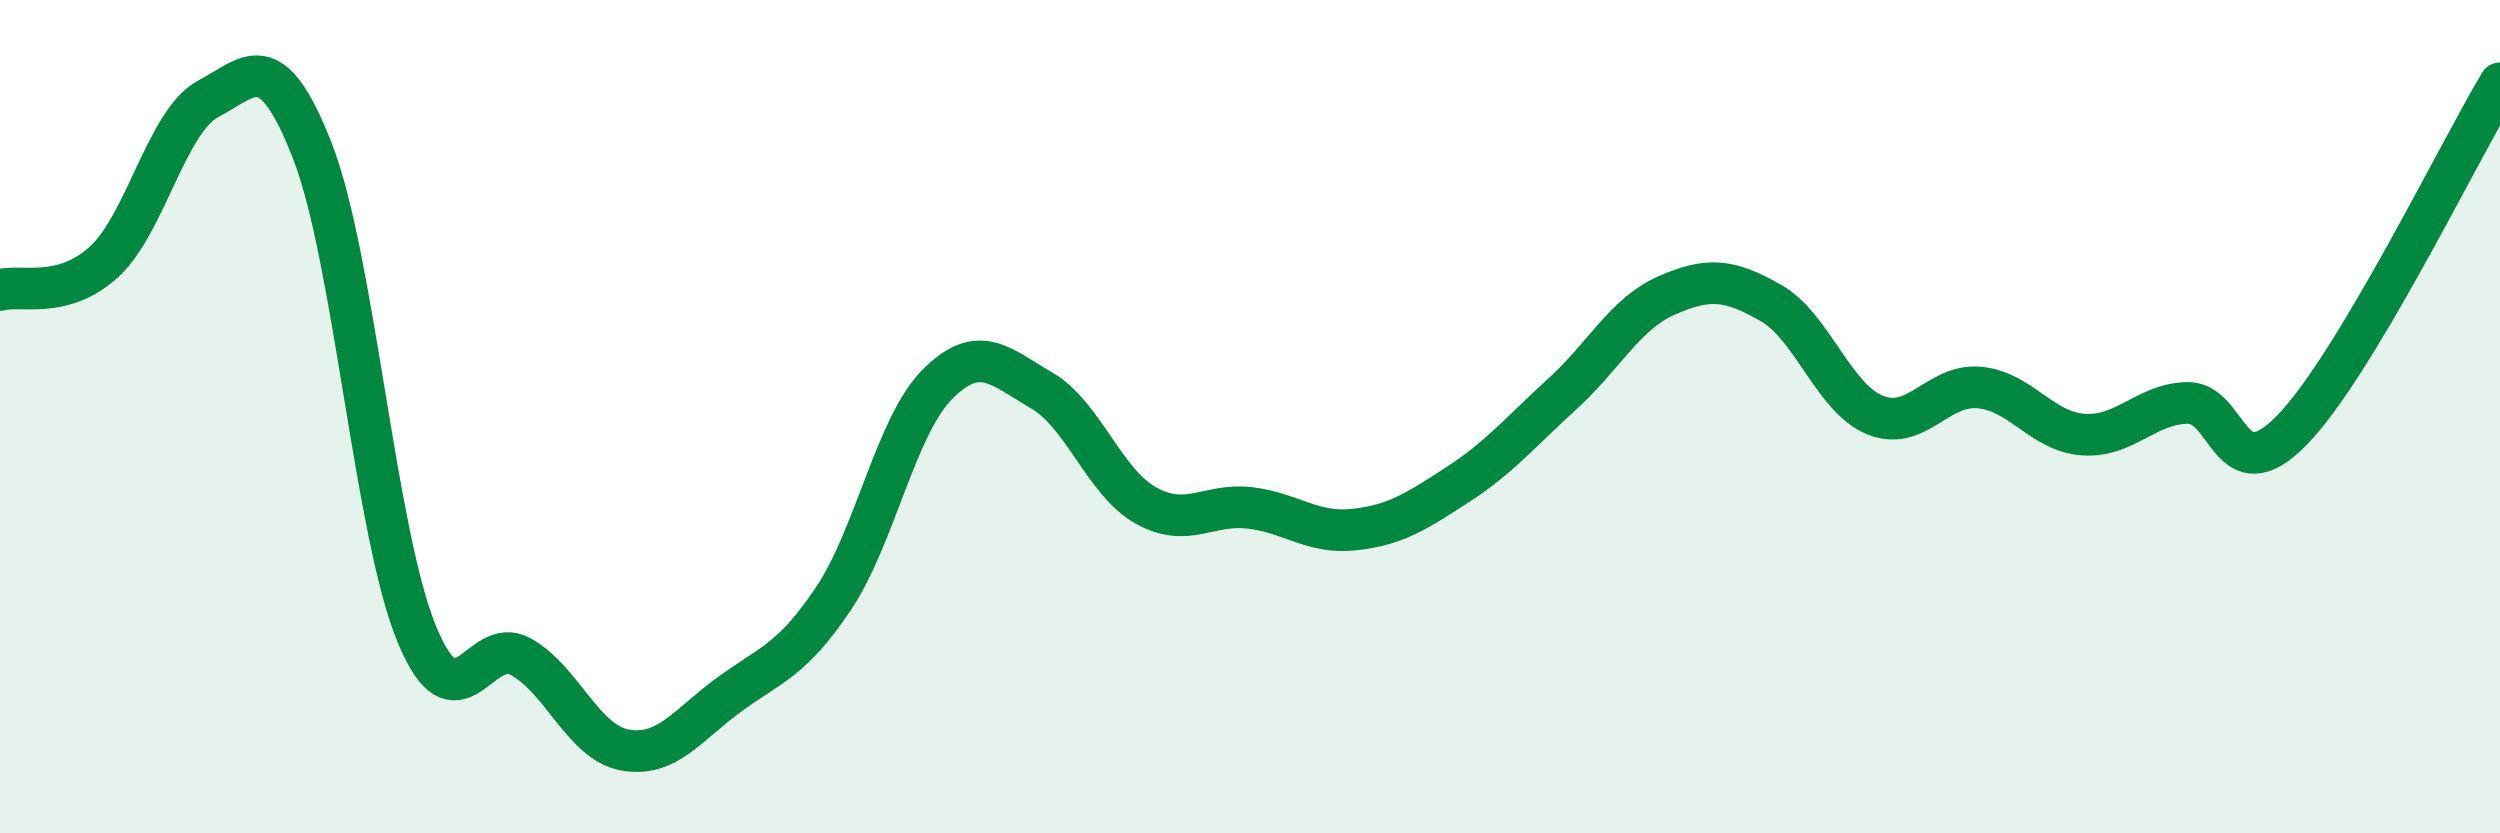 
    <svg width="60" height="20" viewBox="0 0 60 20" xmlns="http://www.w3.org/2000/svg">
      <path
        d="M 0,6.96 C 0.5,6.82 1.5,7.2 2.5,6.28 C 3.5,5.36 4,2.9 5,2.37 C 6,1.84 6.5,1.06 7.5,3.63 C 8.5,6.2 9,12.78 10,15.21 C 11,17.64 11.5,15.2 12.5,15.76 C 13.5,16.32 14,17.82 15,18 C 16,18.18 16.5,17.4 17.5,16.67 C 18.5,15.94 19,15.86 20,14.37 C 21,12.88 21.5,10.22 22.5,9.22 C 23.5,8.22 24,8.79 25,9.37 C 26,9.95 26.5,11.57 27.5,12.13 C 28.5,12.69 29,12.07 30,12.19 C 31,12.31 31.5,12.82 32.5,12.71 C 33.5,12.6 34,12.27 35,11.62 C 36,10.97 36.5,10.36 37.5,9.45 C 38.5,8.54 39,7.53 40,7.09 C 41,6.65 41.5,6.7 42.5,7.27 C 43.5,7.84 44,9.55 45,9.96 C 46,10.37 46.5,9.21 47.5,9.3 C 48.5,9.39 49,10.36 50,10.43 C 51,10.5 51.5,9.69 52.5,9.67 C 53.5,9.65 53.5,11.86 55,10.33 C 56.5,8.8 59,3.67 60,2L60 20L0 20Z"
        fill="#008740"
        opacity="0.1"
        stroke-linecap="round"
        stroke-linejoin="round"
      />
      <path
        d="M 0,6.96 C 0.5,6.82 1.5,7.2 2.5,6.28 C 3.5,5.36 4,2.9 5,2.37 C 6,1.84 6.5,1.06 7.5,3.63 C 8.5,6.2 9,12.78 10,15.21 C 11,17.64 11.5,15.2 12.5,15.76 C 13.5,16.32 14,17.82 15,18 C 16,18.18 16.5,17.4 17.5,16.67 C 18.5,15.94 19,15.86 20,14.37 C 21,12.88 21.5,10.22 22.5,9.22 C 23.5,8.22 24,8.79 25,9.37 C 26,9.95 26.5,11.57 27.5,12.13 C 28.5,12.69 29,12.07 30,12.19 C 31,12.31 31.5,12.82 32.5,12.71 C 33.5,12.6 34,12.27 35,11.62 C 36,10.97 36.5,10.36 37.5,9.45 C 38.5,8.54 39,7.53 40,7.09 C 41,6.65 41.5,6.7 42.5,7.27 C 43.5,7.84 44,9.55 45,9.96 C 46,10.37 46.5,9.21 47.5,9.3 C 48.5,9.39 49,10.36 50,10.43 C 51,10.5 51.5,9.69 52.5,9.67 C 53.5,9.65 53.5,11.86 55,10.33 C 56.5,8.8 59,3.67 60,2"
        stroke="#008740"
        stroke-width="1"
        fill="none"
        stroke-linecap="round"
        stroke-linejoin="round"
      />
    </svg>
  